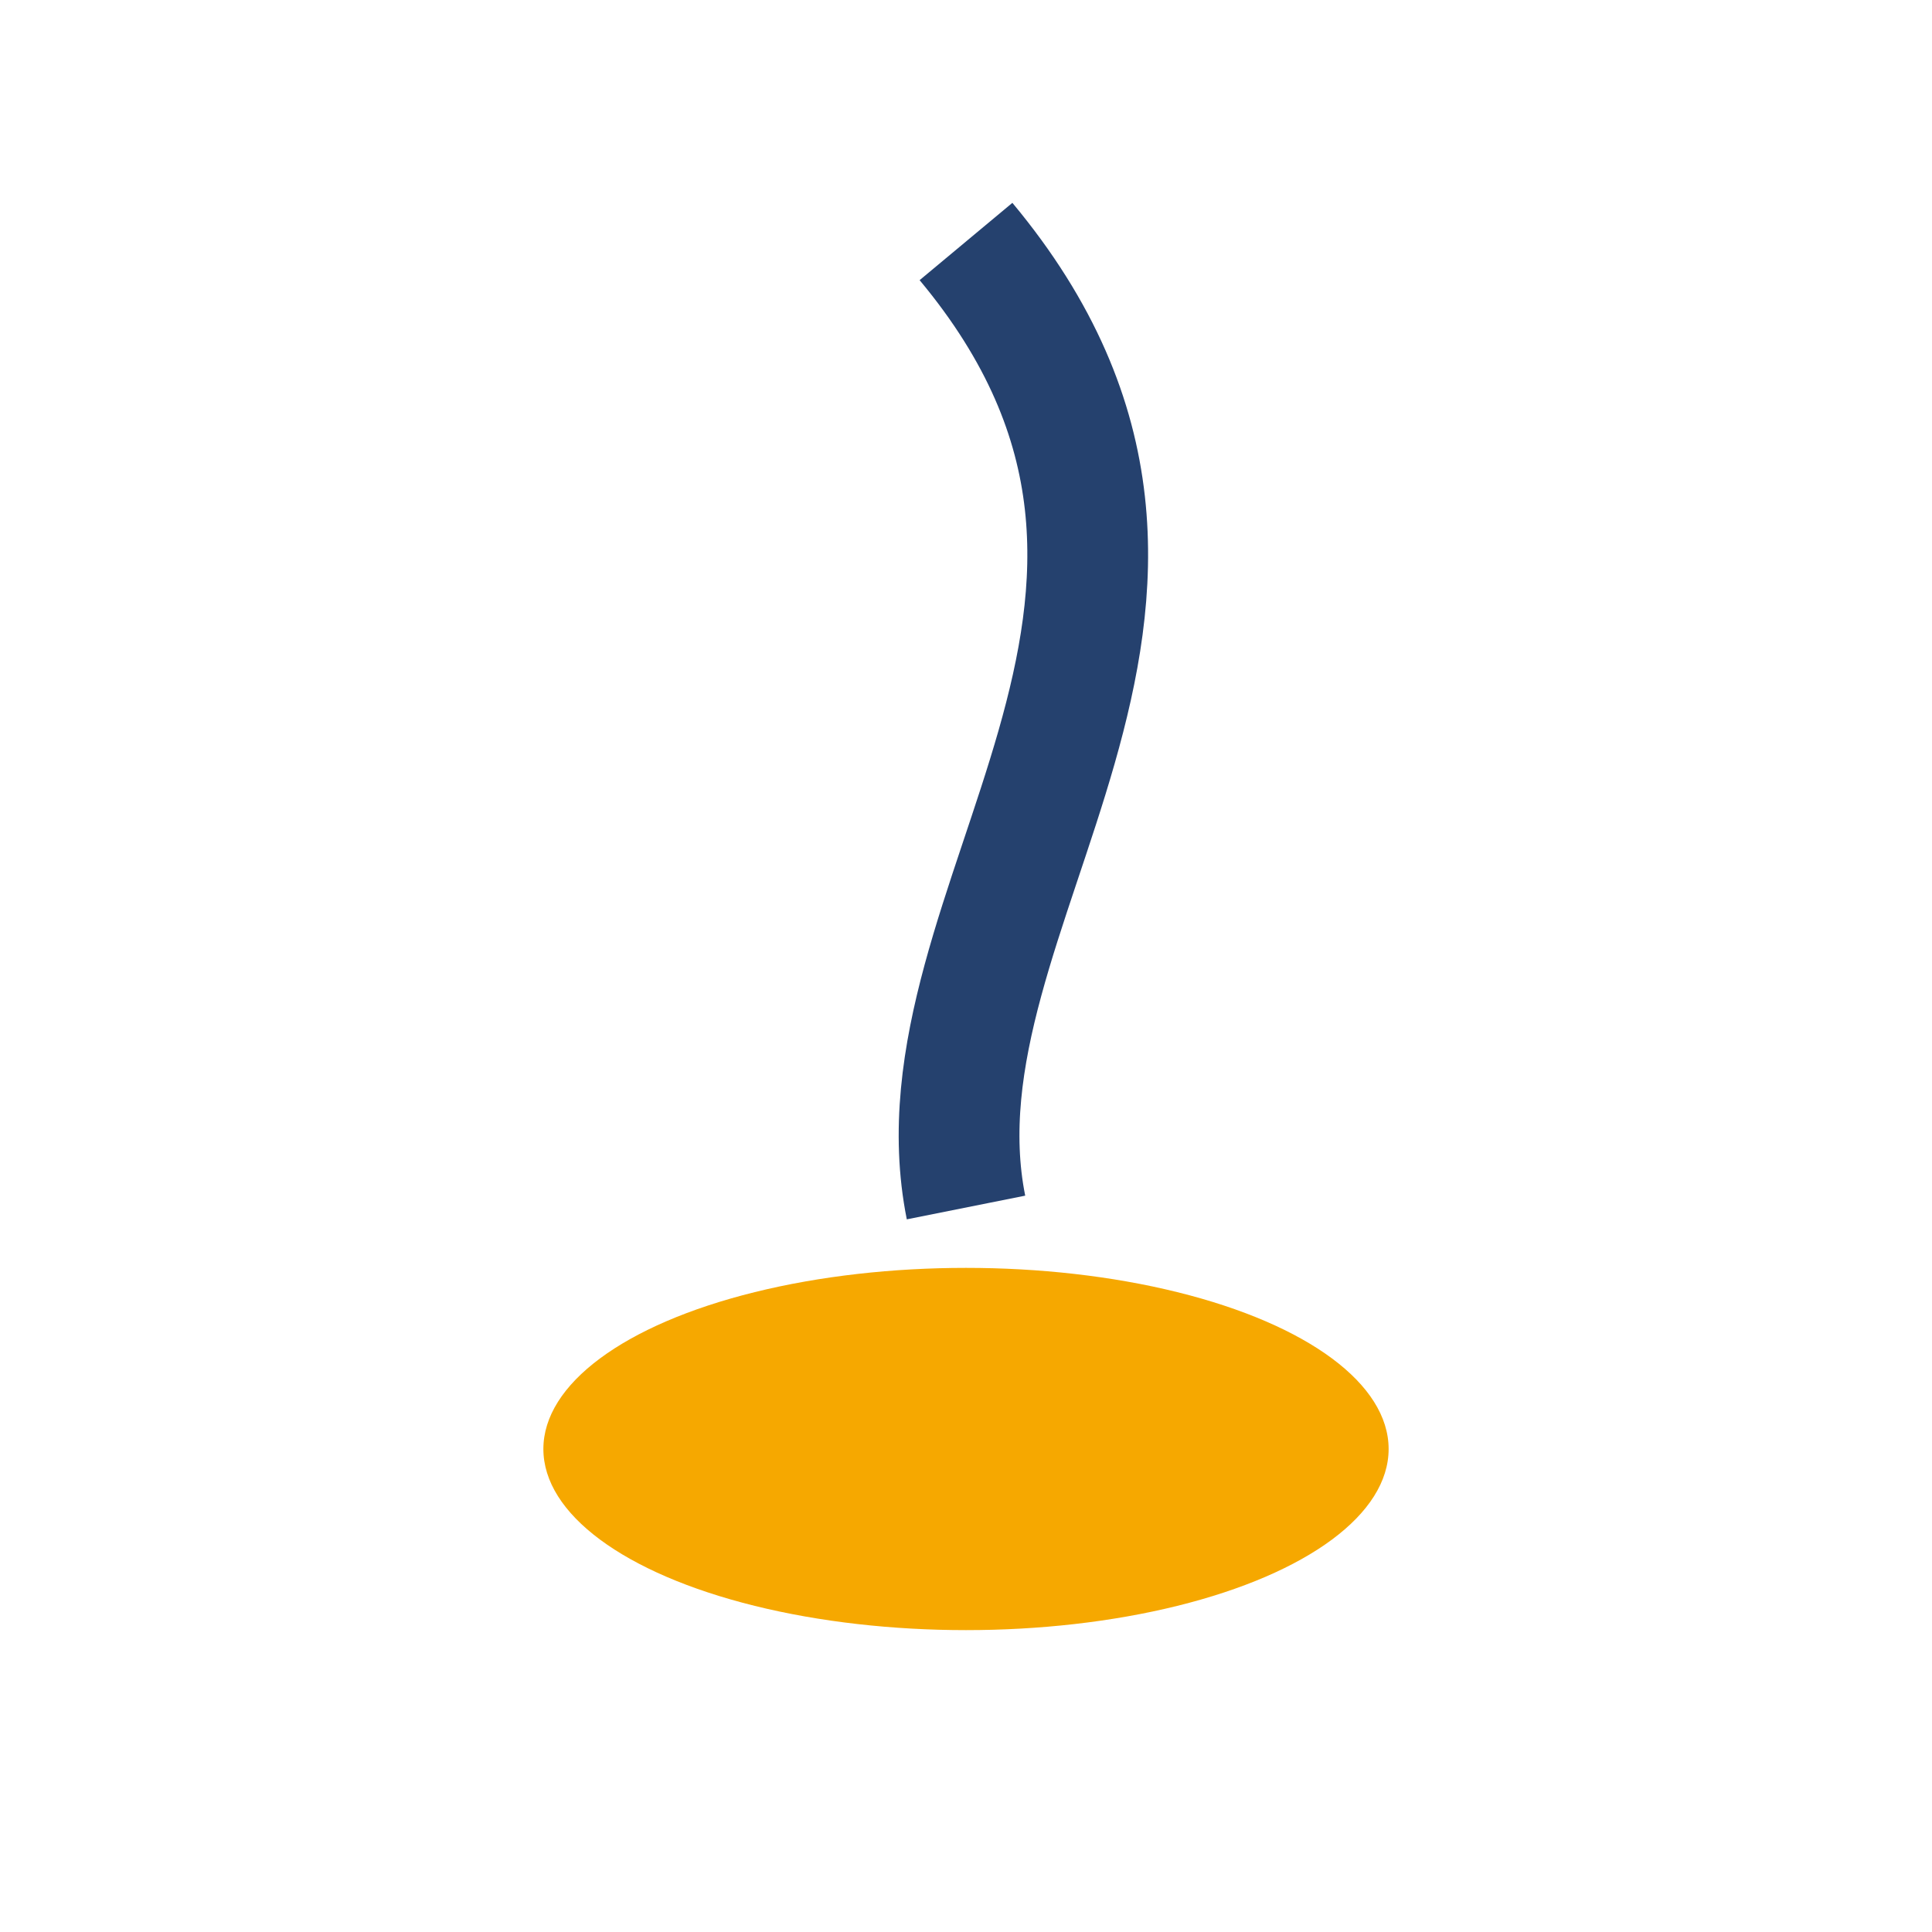 <?xml version="1.0" encoding="UTF-8"?>
<svg xmlns="http://www.w3.org/2000/svg" width="32" height="32" viewBox="0 0 32 32"><ellipse cx="16" cy="24" rx="7" ry="3" fill="#F6A800"/><path d="M16 20c-1-5 5-10 0-16" stroke="#25416E" stroke-width="2" fill="none"/></svg>
